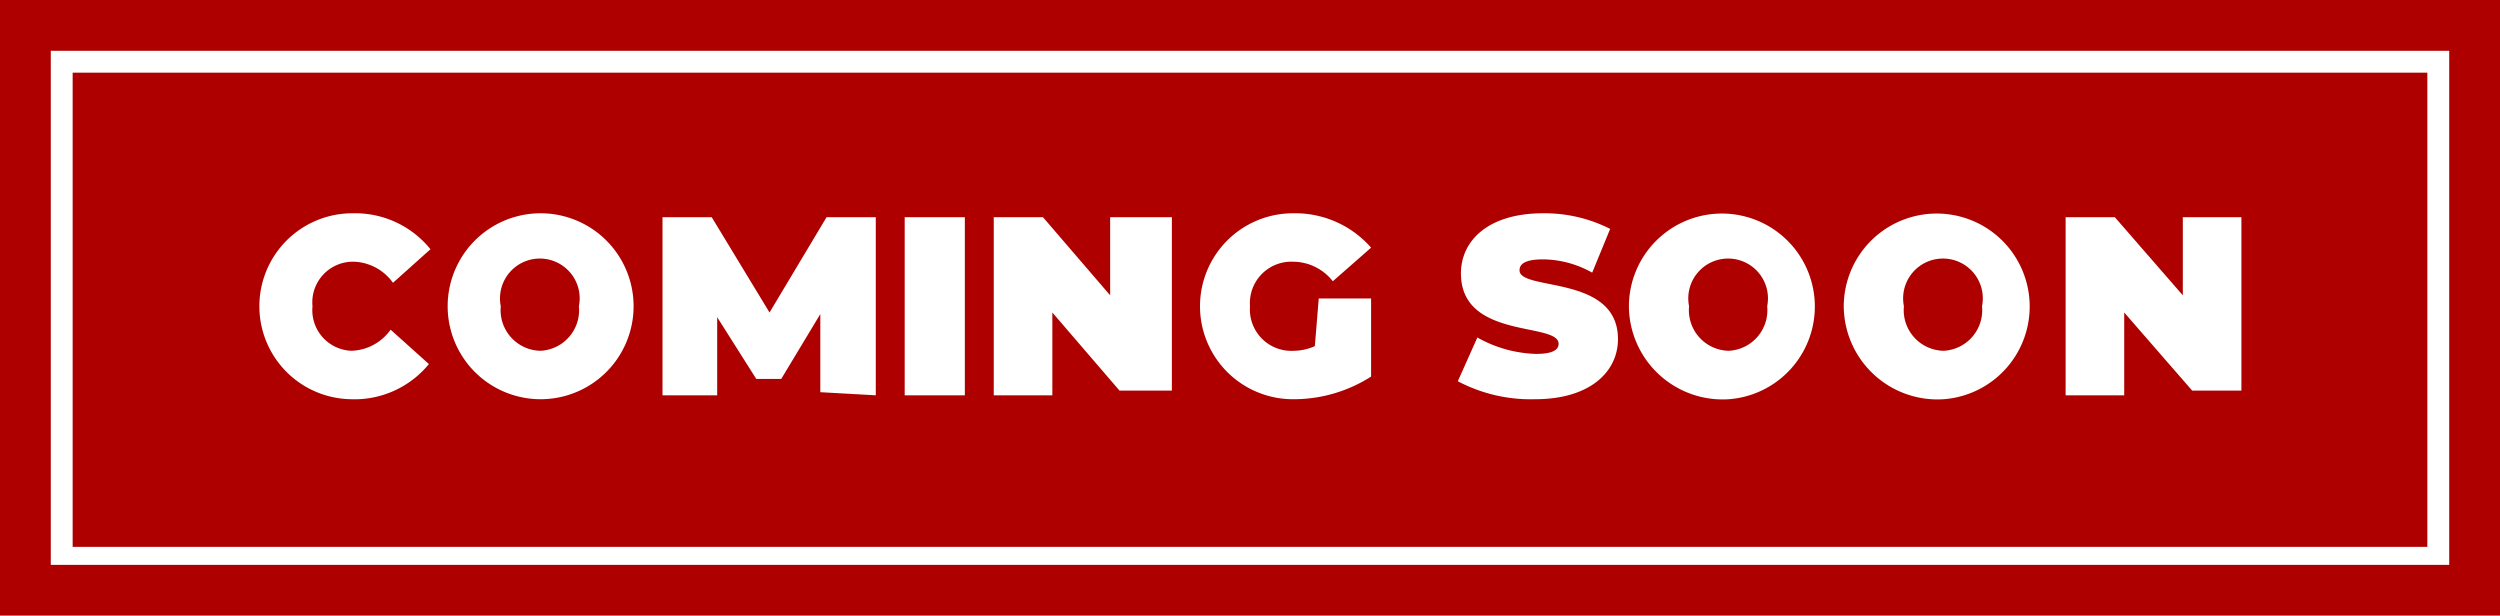 <svg xmlns="http://www.w3.org/2000/svg" viewBox="0 0 32 7.88"><defs><style>.cls-1{fill:#af0000;}</style></defs><g id="レイヤー_2" data-name="レイヤー 2"><g id="レイヤー_1-2" data-name="レイヤー 1"><path id="coming-soon" class="cls-1" d="M32,7.88H0V0H32ZM31.35.65H.65V7.23h30.7ZM.93.93H31.07V7H.93ZM4.49,5.11a1.23,1.23,0,0,0,1-.45L5,4.22a.64.64,0,0,1-.5.27A.52.52,0,0,1,4,3.92a.52.52,0,0,1,.53-.57.64.64,0,0,1,.5.27l.48-.43a1.24,1.24,0,0,0-1-.46,1.19,1.19,0,1,0,0,2.38Zm2.43,0a1.19,1.19,0,1,0,0-2.38,1.19,1.19,0,1,0,0,2.38Zm0-.62a.52.52,0,0,1-.51-.57.51.51,0,1,1,1,0A.52.52,0,0,1,6.92,4.49Zm4.29.57V2.78h-.63L9.85,4,9.11,2.78H8.48V5.06h.7v-1l.5.79H10l.5-.83v1Zm.37,0h.77V2.78h-.77Zm2.63-2.28v1l-.86-1h-.63V5.06h.75V4l.86,1H15V2.78Zm2.62,1.65a.66.66,0,0,1-.27.06A.53.53,0,0,1,16,3.92a.53.53,0,0,1,.55-.57.65.65,0,0,1,.51.25l.49-.43a1.29,1.29,0,0,0-1-.44,1.19,1.19,0,1,0,0,2.38,1.84,1.84,0,0,0,1-.29v-1h-.67Zm2.82.68c.7,0,1.06-.35,1.06-.77,0-.83-1.26-.61-1.26-.88,0-.08.07-.14.3-.14a1.3,1.3,0,0,1,.63.17l.23-.56a1.85,1.85,0,0,0-.86-.2c-.7,0-1.05.35-1.05.77,0,.85,1.25.62,1.25.9,0,.08-.08.13-.29.13a1.62,1.62,0,0,1-.75-.21l-.25.56A2,2,0,0,0,19.65,5.11Zm2.48,0a1.19,1.19,0,1,0-1.28-1.19A1.2,1.2,0,0,0,22.13,5.11Zm0-.62a.52.52,0,0,1-.51-.57.51.51,0,1,1,1,0A.52.52,0,0,1,22.13,4.49Zm2.75.62A1.19,1.19,0,1,0,23.6,3.92,1.2,1.2,0,0,0,24.88,5.11Zm0-.62a.52.52,0,0,1-.51-.57.51.51,0,1,1,1,0A.52.52,0,0,1,24.88,4.49Zm3.06-1.71v1l-.87-1h-.63V5.06h.75V4l.87,1h.63V2.78Z"/></g></g></svg>